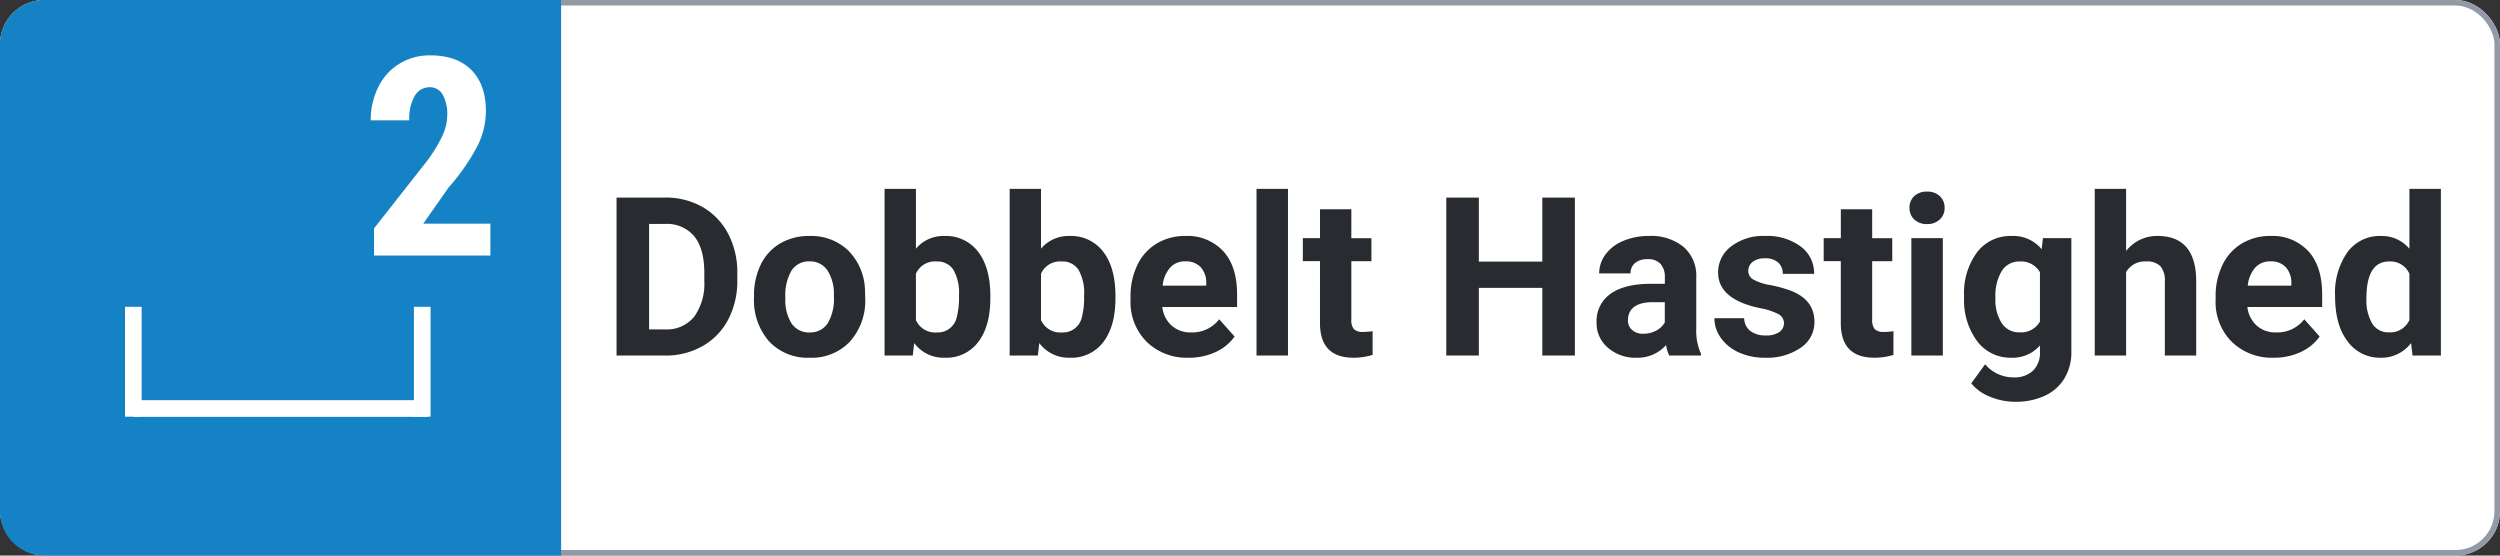 <svg xmlns="http://www.w3.org/2000/svg" xmlns:xlink="http://www.w3.org/1999/xlink" width="450" height="100" viewBox="0 0 450 100">
  <rect x="0" y="0" width="450" height="100" fill="#333333" stroke="none"/>
  <defs>
    <clipPath id="clip-_2-speed_1">
      <rect width="450" height="100"/>
    </clipPath>
  </defs>
  <g id="_2-speed_1" data-name="2-speed – 1" clip-path="url(#clip-_2-speed_1)">
    <g id="Group_8150" data-name="Group 8150">
      <g id="Rectangle_10" data-name="Rectangle 10" fill="#fff" stroke="#929aa5" stroke-width="1">
        <rect width="450" height="100" rx="8" stroke="none"/>
        <rect x="0.5" y="0.5" width="449" height="99" rx="7.5" fill="none"/>
      </g>
      <g id="Group_8118" data-name="Group 8118">
        <path id="Rectangle_47" data-name="Rectangle 47" d="M8,0h93a0,0,0,0,1,0,0V100a0,0,0,0,1,0,0H8a8,8,0,0,1-8-8V8A8,8,0,0,1,8,0Z" fill="#1682c6"/>
        <g id="Group_7768" data-name="Group 7768" transform="translate(8.5 3.727)">
          <path id="Path_4112" data-name="Path 4112" d="M0,0V19.773" transform="translate(15.5 51.5)" fill="#fff" stroke="#fff" stroke-width="3"/>
          <path id="Path_4113" data-name="Path 4113" d="M0,0V19.773" transform="translate(67.5 51.5)" fill="#fff" stroke="#fff" stroke-width="3"/>
          <line id="Line_8" data-name="Line 8" x2="53" transform="translate(15.5 69.805)" fill="none" stroke="#fff" stroke-width="3"/>
        </g>
        <path id="Path_4502" data-name="Path 4502" d="M23.267,0H2.319V-4.883l9.619-12.231a26.8,26.8,0,0,0,2.7-4.456,8.911,8.911,0,0,0,.867-3.674,7.129,7.129,0,0,0-.818-3.711A2.6,2.6,0,0,0,12.329-30.3a3.03,3.03,0,0,0-2.673,1.563,8.214,8.214,0,0,0-.989,4.395H1.733a13.186,13.186,0,0,1,1.355-5.981A10.119,10.119,0,0,1,6.9-34.534a10.426,10.426,0,0,1,5.554-1.5q4.761,0,7.385,2.625t2.625,7.458a14.232,14.232,0,0,1-1.453,6.091,37.453,37.453,0,0,1-5.261,7.6L11.182-5.737H23.267Z" transform="translate(65 46)" fill="#fff"/>
      </g>
      <path id="Path_4599" data-name="Path 4599" d="M-164.023,0V-28.437h8.75a13.288,13.288,0,0,1,6.709,1.689,11.781,11.781,0,0,1,4.619,4.8,14.819,14.819,0,0,1,1.66,7.08v1.309A14.861,14.861,0,0,1-143.916-6.5a11.68,11.68,0,0,1-4.6,4.785A13.388,13.388,0,0,1-155.215,0Zm5.859-23.691V-4.707h2.832a6.363,6.363,0,0,0,5.254-2.246,10.15,10.15,0,0,0,1.855-6.426v-1.5q0-4.336-1.8-6.572a6.341,6.341,0,0,0-5.254-2.236Zm18.887,12.93a12.533,12.533,0,0,1,1.211-5.605,8.865,8.865,0,0,1,3.486-3.809,10.171,10.171,0,0,1,5.283-1.348,9.623,9.623,0,0,1,6.982,2.617A10.5,10.5,0,0,1-119.3-11.8l.039,1.445a11.045,11.045,0,0,1-2.715,7.8A9.437,9.437,0,0,1-129.258.391a9.484,9.484,0,0,1-7.295-2.93,11.24,11.24,0,0,1-2.725-7.969Zm5.645.41a7.878,7.878,0,0,0,1.133,4.6,3.739,3.739,0,0,0,3.242,1.592,3.748,3.748,0,0,0,3.2-1.572,8.62,8.62,0,0,0,1.152-5.029,7.8,7.8,0,0,0-1.152-4.57,3.748,3.748,0,0,0-3.242-1.621,3.686,3.686,0,0,0-3.2,1.611A8.765,8.765,0,0,0-133.633-10.352Zm36.895-.02q0,5.078-2.168,7.92A7.181,7.181,0,0,1-104.961.391a6.6,6.6,0,0,1-5.488-2.637L-110.7,0h-5.078V-30h5.645v10.762A6.428,6.428,0,0,1-105-21.523a7.241,7.241,0,0,1,6.064,2.842q2.2,2.842,2.2,8Zm-5.645-.41a8.407,8.407,0,0,0-1.016-4.678,3.434,3.434,0,0,0-3.027-1.475,3.723,3.723,0,0,0-3.711,2.207v8.34a3.774,3.774,0,0,0,3.75,2.227,3.485,3.485,0,0,0,3.594-2.7A13.9,13.9,0,0,0-102.383-10.781Zm28.164.41q0,5.078-2.168,7.92A7.181,7.181,0,0,1-82.441.391,6.6,6.6,0,0,1-87.93-2.246L-88.184,0h-5.078V-30h5.645v10.762a6.428,6.428,0,0,1,5.137-2.285,7.241,7.241,0,0,1,6.064,2.842q2.2,2.842,2.2,8Zm-5.645-.41a8.407,8.407,0,0,0-1.016-4.678,3.434,3.434,0,0,0-3.027-1.475,3.723,3.723,0,0,0-3.711,2.207v8.34a3.774,3.774,0,0,0,3.75,2.227,3.485,3.485,0,0,0,3.594-2.7A13.9,13.9,0,0,0-79.863-10.781ZM-61.016.391a10.374,10.374,0,0,1-7.568-2.852,10.136,10.136,0,0,1-2.92-7.6v-.547a12.766,12.766,0,0,1,1.23-5.693,9.03,9.03,0,0,1,3.486-3.867,9.785,9.785,0,0,1,5.146-1.357,8.77,8.77,0,0,1,6.826,2.734q2.49,2.734,2.49,7.754v2.3H-65.781a5.244,5.244,0,0,0,1.65,3.32,4.989,4.989,0,0,0,3.486,1.25,6.093,6.093,0,0,0,5.1-2.363l2.773,3.105a8.473,8.473,0,0,1-3.437,2.8A11.278,11.278,0,0,1-61.016.391Zm-.645-17.344a3.535,3.535,0,0,0-2.725,1.133,5.852,5.852,0,0,0-1.338,3.242h7.852v-.449a4.173,4.173,0,0,0-1.016-2.9A3.648,3.648,0,0,0-61.66-16.953ZM-43.164,0h-5.664V-30h5.664Zm11.406-26.328v5.2h3.613v4.141h-3.613V-6.445a2.518,2.518,0,0,0,.449,1.68,2.256,2.256,0,0,0,1.719.508,9,9,0,0,0,1.66-.137V-.117a11.62,11.62,0,0,1-3.418.508q-5.937,0-6.055-6V-16.992h-3.086v-4.141H-37.4v-5.2ZM8.477,0H2.617V-12.187H-8.809V0h-5.859V-28.437h5.859v11.523H2.617V-28.437H8.477ZM25.469,0A6.268,6.268,0,0,1,24.9-1.895,6.83,6.83,0,0,1,19.57.391a7.5,7.5,0,0,1-5.146-1.8,5.779,5.779,0,0,1-2.041-4.531,5.972,5.972,0,0,1,2.49-5.156q2.49-1.8,7.2-1.816h2.6v-1.211a3.482,3.482,0,0,0-.752-2.344,2.958,2.958,0,0,0-2.373-.879,3.363,3.363,0,0,0-2.236.684,2.322,2.322,0,0,0-.811,1.875H12.852a5.67,5.67,0,0,1,1.133-3.4,7.488,7.488,0,0,1,3.2-2.451,11.674,11.674,0,0,1,4.648-.889,9.223,9.223,0,0,1,6.2,1.963,6.867,6.867,0,0,1,2.295,5.518v9.16a10.1,10.1,0,0,0,.84,4.551V0ZM20.8-3.926a4.861,4.861,0,0,0,2.3-.557,3.656,3.656,0,0,0,1.563-1.494V-9.609H22.559q-4.238,0-4.512,2.93l-.02.332a2.26,2.26,0,0,0,.742,1.738A2.883,2.883,0,0,0,20.8-3.926ZM46.113-5.84a1.819,1.819,0,0,0-1.025-1.631A11.648,11.648,0,0,0,41.8-8.535q-7.539-1.582-7.539-6.406a5.807,5.807,0,0,1,2.334-4.7,9.415,9.415,0,0,1,6.1-1.885,10.133,10.133,0,0,1,6.436,1.895,5.971,5.971,0,0,1,2.412,4.922H45.9a2.731,2.731,0,0,0-.781-2,3.306,3.306,0,0,0-2.441-.791,3.378,3.378,0,0,0-2.207.645,2.035,2.035,0,0,0-.781,1.641,1.739,1.739,0,0,0,.889,1.514,9.142,9.142,0,0,0,3,1,24.488,24.488,0,0,1,3.555.947Q51.6-10.117,51.6-6.074A5.512,5.512,0,0,1,49.121-1.4,10.7,10.7,0,0,1,42.715.391,11.176,11.176,0,0,1,38-.557a7.914,7.914,0,0,1-3.232-2.6,6.036,6.036,0,0,1-1.172-3.564h5.352a2.947,2.947,0,0,0,1.113,2.3,4.416,4.416,0,0,0,2.773.8,4.087,4.087,0,0,0,2.451-.615A1.914,1.914,0,0,0,46.113-5.84ZM61.992-26.328v5.2h3.613v4.141H61.992V-6.445a2.518,2.518,0,0,0,.449,1.68,2.256,2.256,0,0,0,1.719.508,9,9,0,0,0,1.66-.137V-.117A11.62,11.62,0,0,1,62.4.391q-5.937,0-6.055-6V-16.992H53.262v-4.141h3.086v-5.2ZM74.707,0H69.043V-21.133h5.664Zm-6-26.6a2.78,2.78,0,0,1,.85-2.09,3.192,3.192,0,0,1,2.314-.82,3.2,3.2,0,0,1,2.3.82,2.764,2.764,0,0,1,.859,2.09,2.771,2.771,0,0,1-.869,2.109,3.207,3.207,0,0,1-2.295.82,3.207,3.207,0,0,1-2.295-.82A2.771,2.771,0,0,1,68.711-26.6Zm9.824,15.879a12.385,12.385,0,0,1,2.314-7.832,7.5,7.5,0,0,1,6.24-2.969,6.577,6.577,0,0,1,5.41,2.383l.234-1.992h5.117V-.7a9.032,9.032,0,0,1-1.26,4.824,8.091,8.091,0,0,1-3.545,3.125A12.462,12.462,0,0,1,87.7,8.32a11.588,11.588,0,0,1-4.531-.928A8.042,8.042,0,0,1,79.824,5l2.5-3.437a6.612,6.612,0,0,0,5.117,2.363,4.839,4.839,0,0,0,3.5-1.2,4.505,4.505,0,0,0,1.25-3.408V-1.816A6.529,6.529,0,0,1,87.051.391a7.48,7.48,0,0,1-6.162-2.979,12.382,12.382,0,0,1-2.354-7.9Zm5.645.41a7.691,7.691,0,0,0,1.152,4.5A3.667,3.667,0,0,0,88.5-4.18a3.921,3.921,0,0,0,3.691-1.934V-15a3.912,3.912,0,0,0-3.652-1.934,3.691,3.691,0,0,0-3.193,1.66A8.668,8.668,0,0,0,84.18-10.312ZM107.7-18.828a7.045,7.045,0,0,1,5.645-2.7q6.875,0,6.973,7.988V0h-5.645V-13.379a3.926,3.926,0,0,0-.781-2.686,3.349,3.349,0,0,0-2.6-.869A3.842,3.842,0,0,0,107.7-15.02V0h-5.645V-30H107.7ZM134.3.391a10.374,10.374,0,0,1-7.568-2.852,10.136,10.136,0,0,1-2.92-7.6v-.547a12.766,12.766,0,0,1,1.23-5.693,9.03,9.03,0,0,1,3.486-3.867,9.785,9.785,0,0,1,5.146-1.357,8.77,8.77,0,0,1,6.826,2.734q2.49,2.734,2.49,7.754v2.3H129.531a5.244,5.244,0,0,0,1.65,3.32,4.989,4.989,0,0,0,3.486,1.25,6.093,6.093,0,0,0,5.1-2.363l2.773,3.105a8.473,8.473,0,0,1-3.437,2.8A11.278,11.278,0,0,1,134.3.391Zm-.645-17.344a3.535,3.535,0,0,0-2.725,1.133,5.852,5.852,0,0,0-1.338,3.242h7.852v-.449a4.173,4.173,0,0,0-1.016-2.9A3.648,3.648,0,0,0,133.652-16.953Zm11.66,6.23a12.736,12.736,0,0,1,2.217-7.871,7.193,7.193,0,0,1,6.064-2.93,6.472,6.472,0,0,1,5.1,2.3V-30h5.664V0h-5.1l-.273-2.246a6.642,6.642,0,0,1-5.43,2.637,7.174,7.174,0,0,1-5.986-2.939Q145.313-5.488,145.313-10.723Zm5.645.41a8.319,8.319,0,0,0,1.035,4.551A3.373,3.373,0,0,0,155-4.18a3.778,3.778,0,0,0,3.691-2.207v-8.34a3.723,3.723,0,0,0-3.652-2.207Q150.957-16.934,150.957-10.312Z" transform="translate(275 64)" fill="#282b2f"/>
    </g>
  </g>
</svg>
